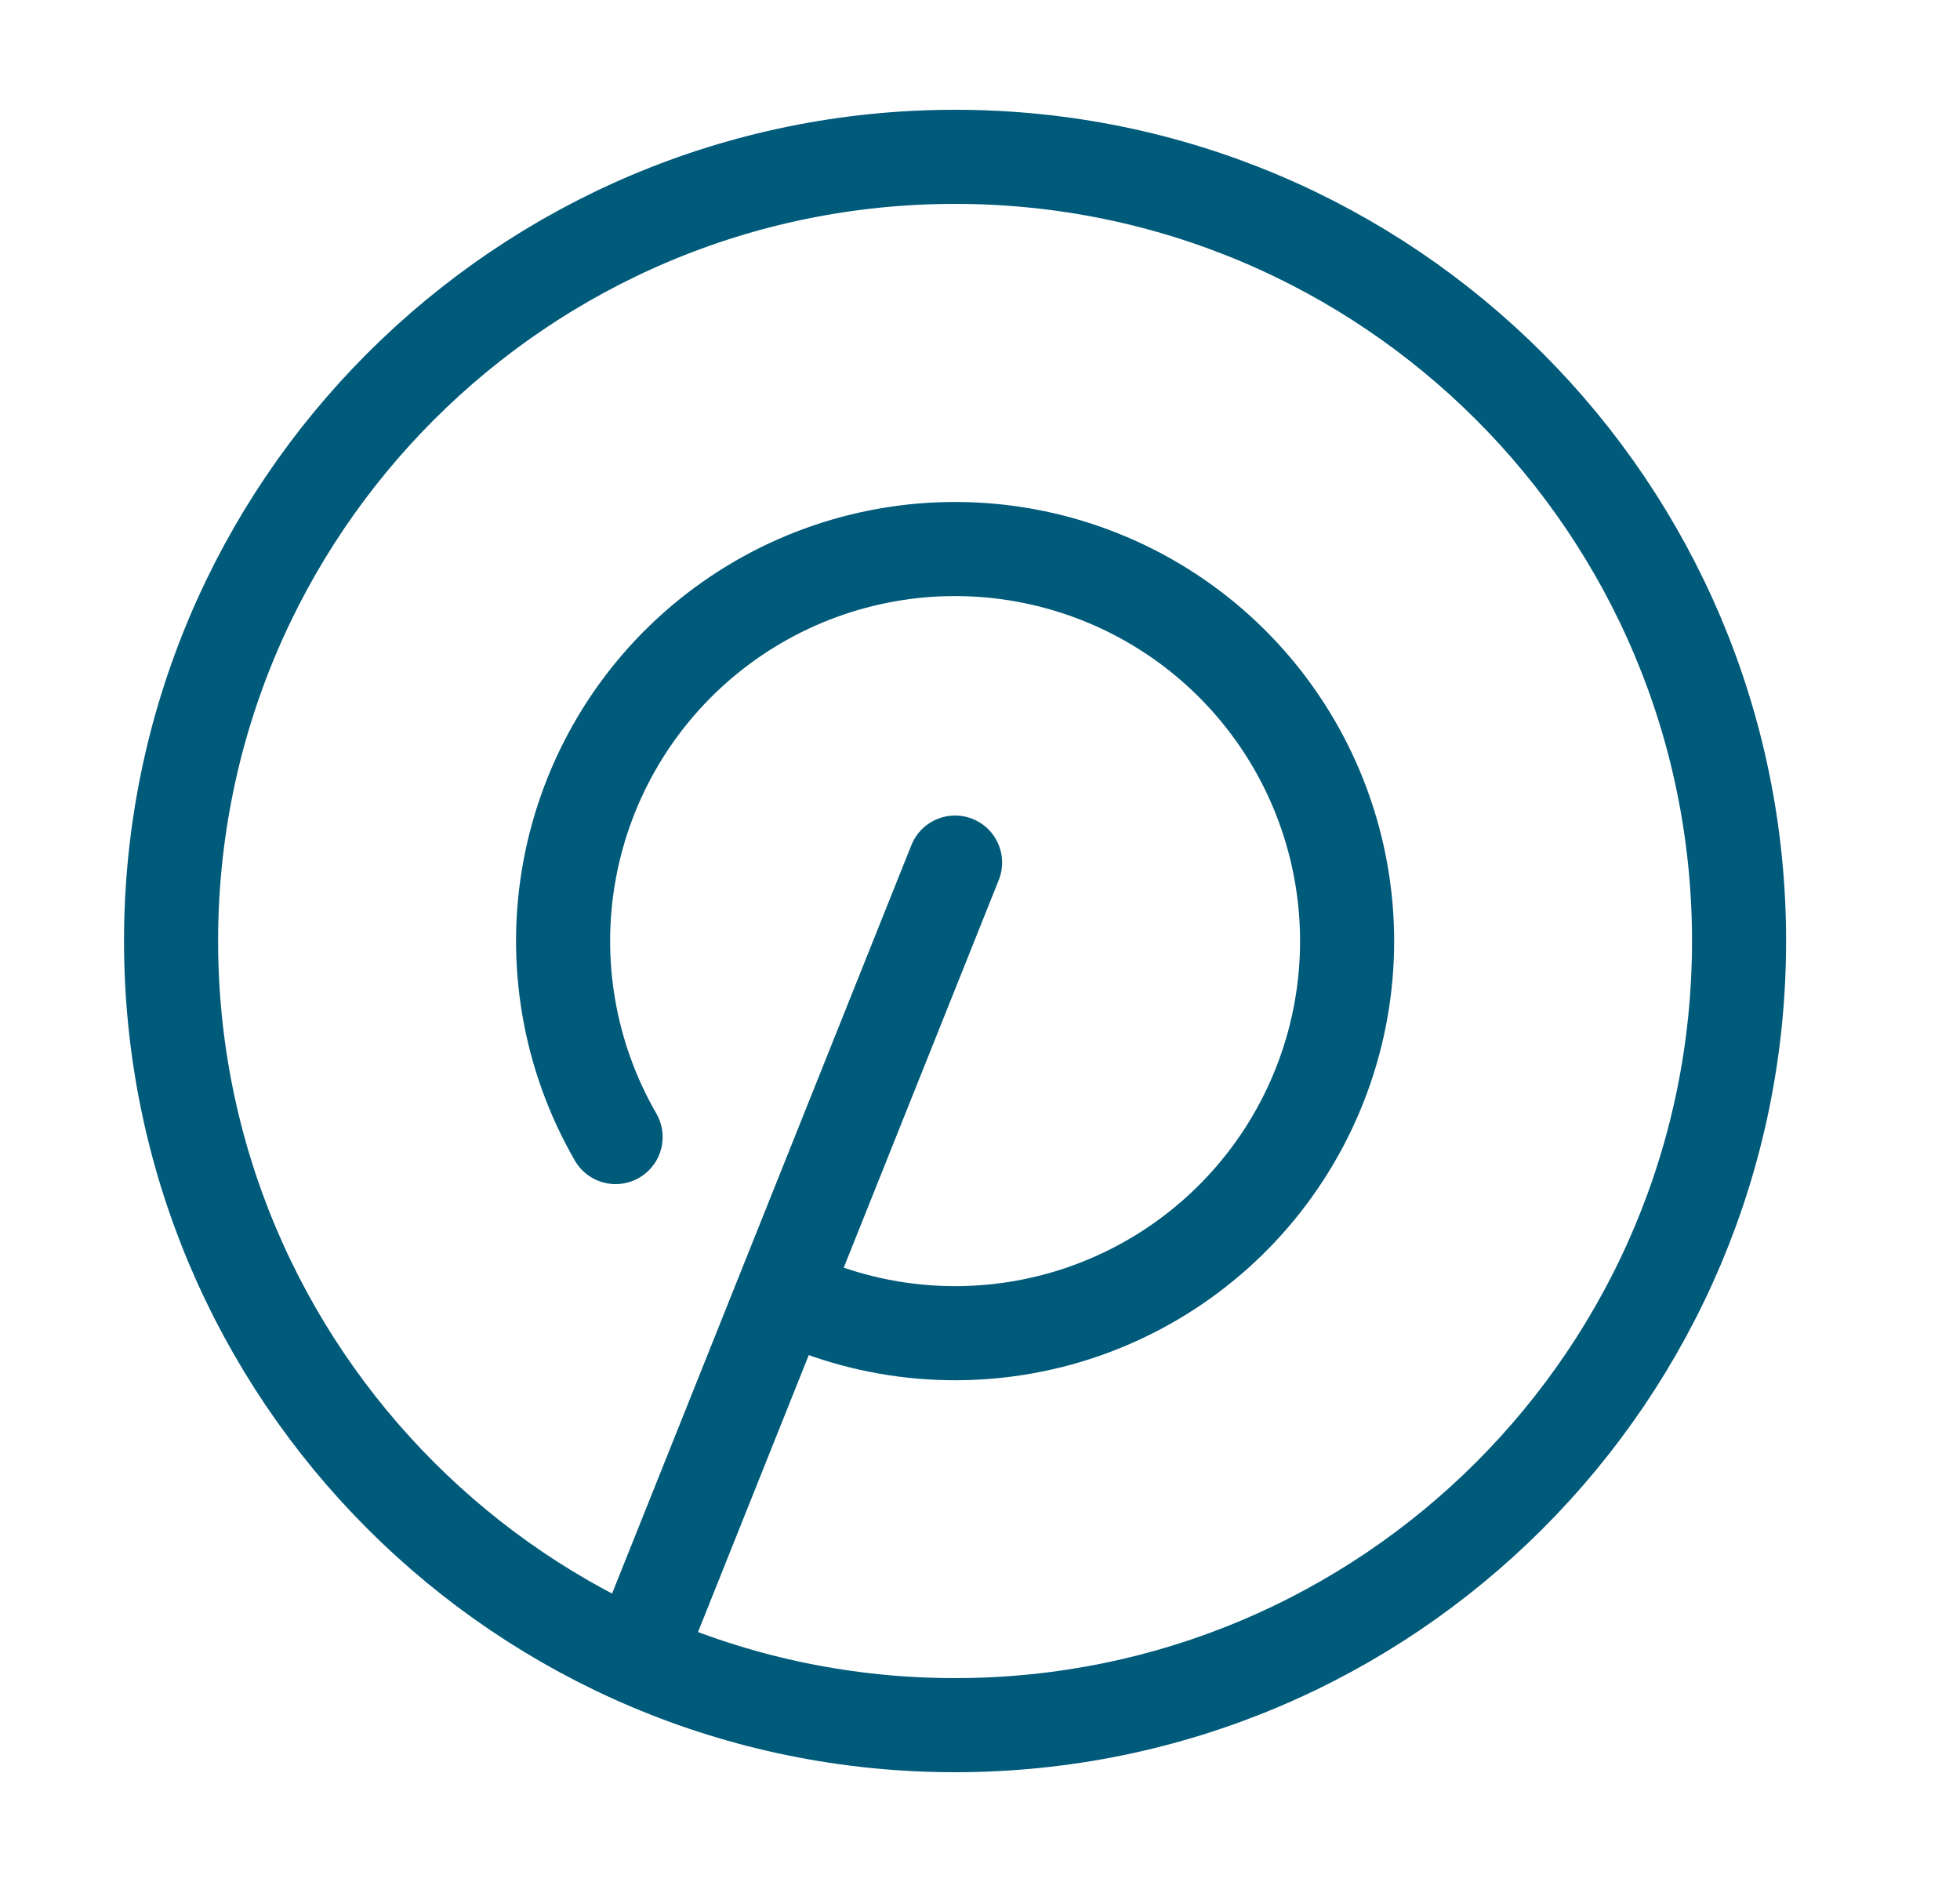 <svg width="25" height="24" viewBox="0 0 25 24" fill="none" xmlns="http://www.w3.org/2000/svg">
<path d="M12.182 11L8.182 21M10.156 16.572C11.244 17.055 12.468 17.133 13.609 16.794C14.749 16.454 15.732 15.719 16.379 14.72C17.026 13.721 17.296 12.524 17.139 11.345C16.983 10.165 16.411 9.08 15.526 8.284C14.641 7.488 13.501 7.034 12.312 7.003C11.122 6.972 9.96 7.367 9.035 8.116C8.11 8.865 7.483 9.92 7.266 11.09C7.049 12.26 7.257 13.469 7.852 14.5" stroke="#005A7A" stroke-width="1.2" stroke-linecap="round" stroke-linejoin="round"/>
<path d="M12.182 22C17.704 22 22.182 17.523 22.182 12C22.182 6.477 17.704 2 12.182 2C6.659 2 2.182 6.477 2.182 12C2.182 17.523 6.659 22 12.182 22Z" stroke="#005A7A" stroke-width="1.2" stroke-linecap="round" stroke-linejoin="round"/>
</svg>
